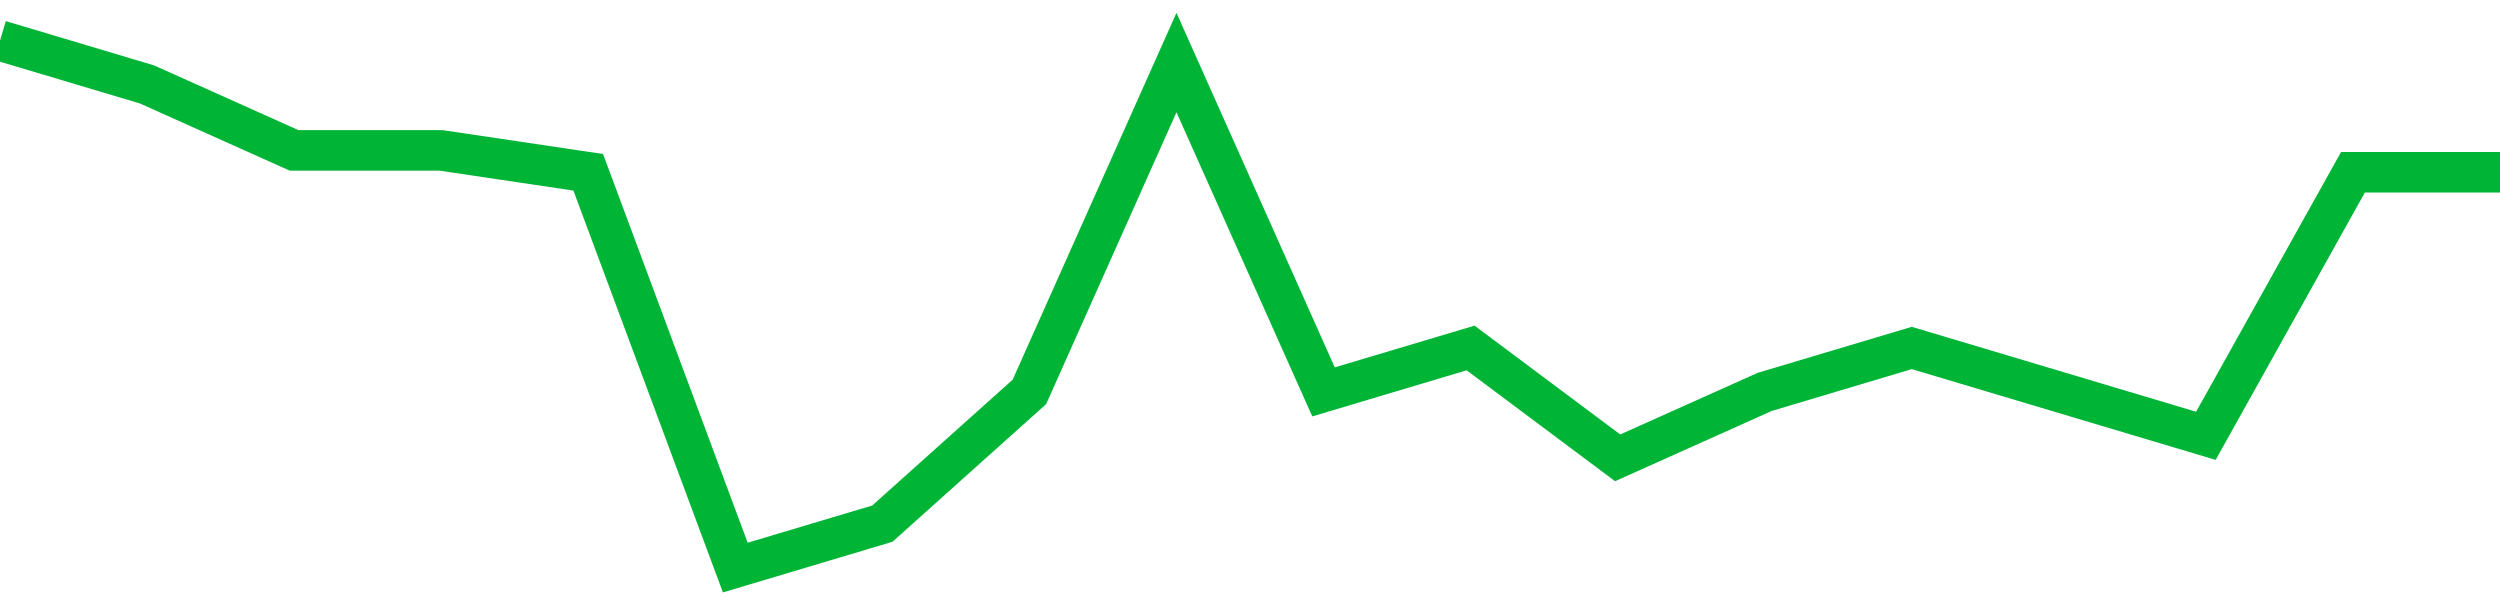 <!-- Generated with https://github.com/jxxe/sparkline/ --><svg viewBox="0 0 185 45" class="sparkline" xmlns="http://www.w3.org/2000/svg"><path class="sparkline--fill" d="M 0 3 L 0 3 L 10.882 6.25 L 21.765 11.13 L 32.647 11.13 L 43.529 12.75 L 54.412 42 L 65.294 38.75 L 76.176 29 L 87.059 4.63 L 97.941 29 L 108.824 25.75 L 119.706 33.88 L 130.588 29 L 141.471 25.75 L 152.353 29 L 163.235 32.25 L 174.118 12.75 L 185 12.75 V 45 L 0 45 Z" stroke="none" fill="none" ></path><path class="sparkline--line" d="M 0 3 L 0 3 L 10.882 6.25 L 21.765 11.13 L 32.647 11.13 L 43.529 12.75 L 54.412 42 L 65.294 38.75 L 76.176 29 L 87.059 4.63 L 97.941 29 L 108.824 25.75 L 119.706 33.88 L 130.588 29 L 141.471 25.75 L 152.353 29 L 163.235 32.25 L 174.118 12.75 L 185 12.75" fill="none" stroke-width="3" stroke="#00B436" ></path></svg>